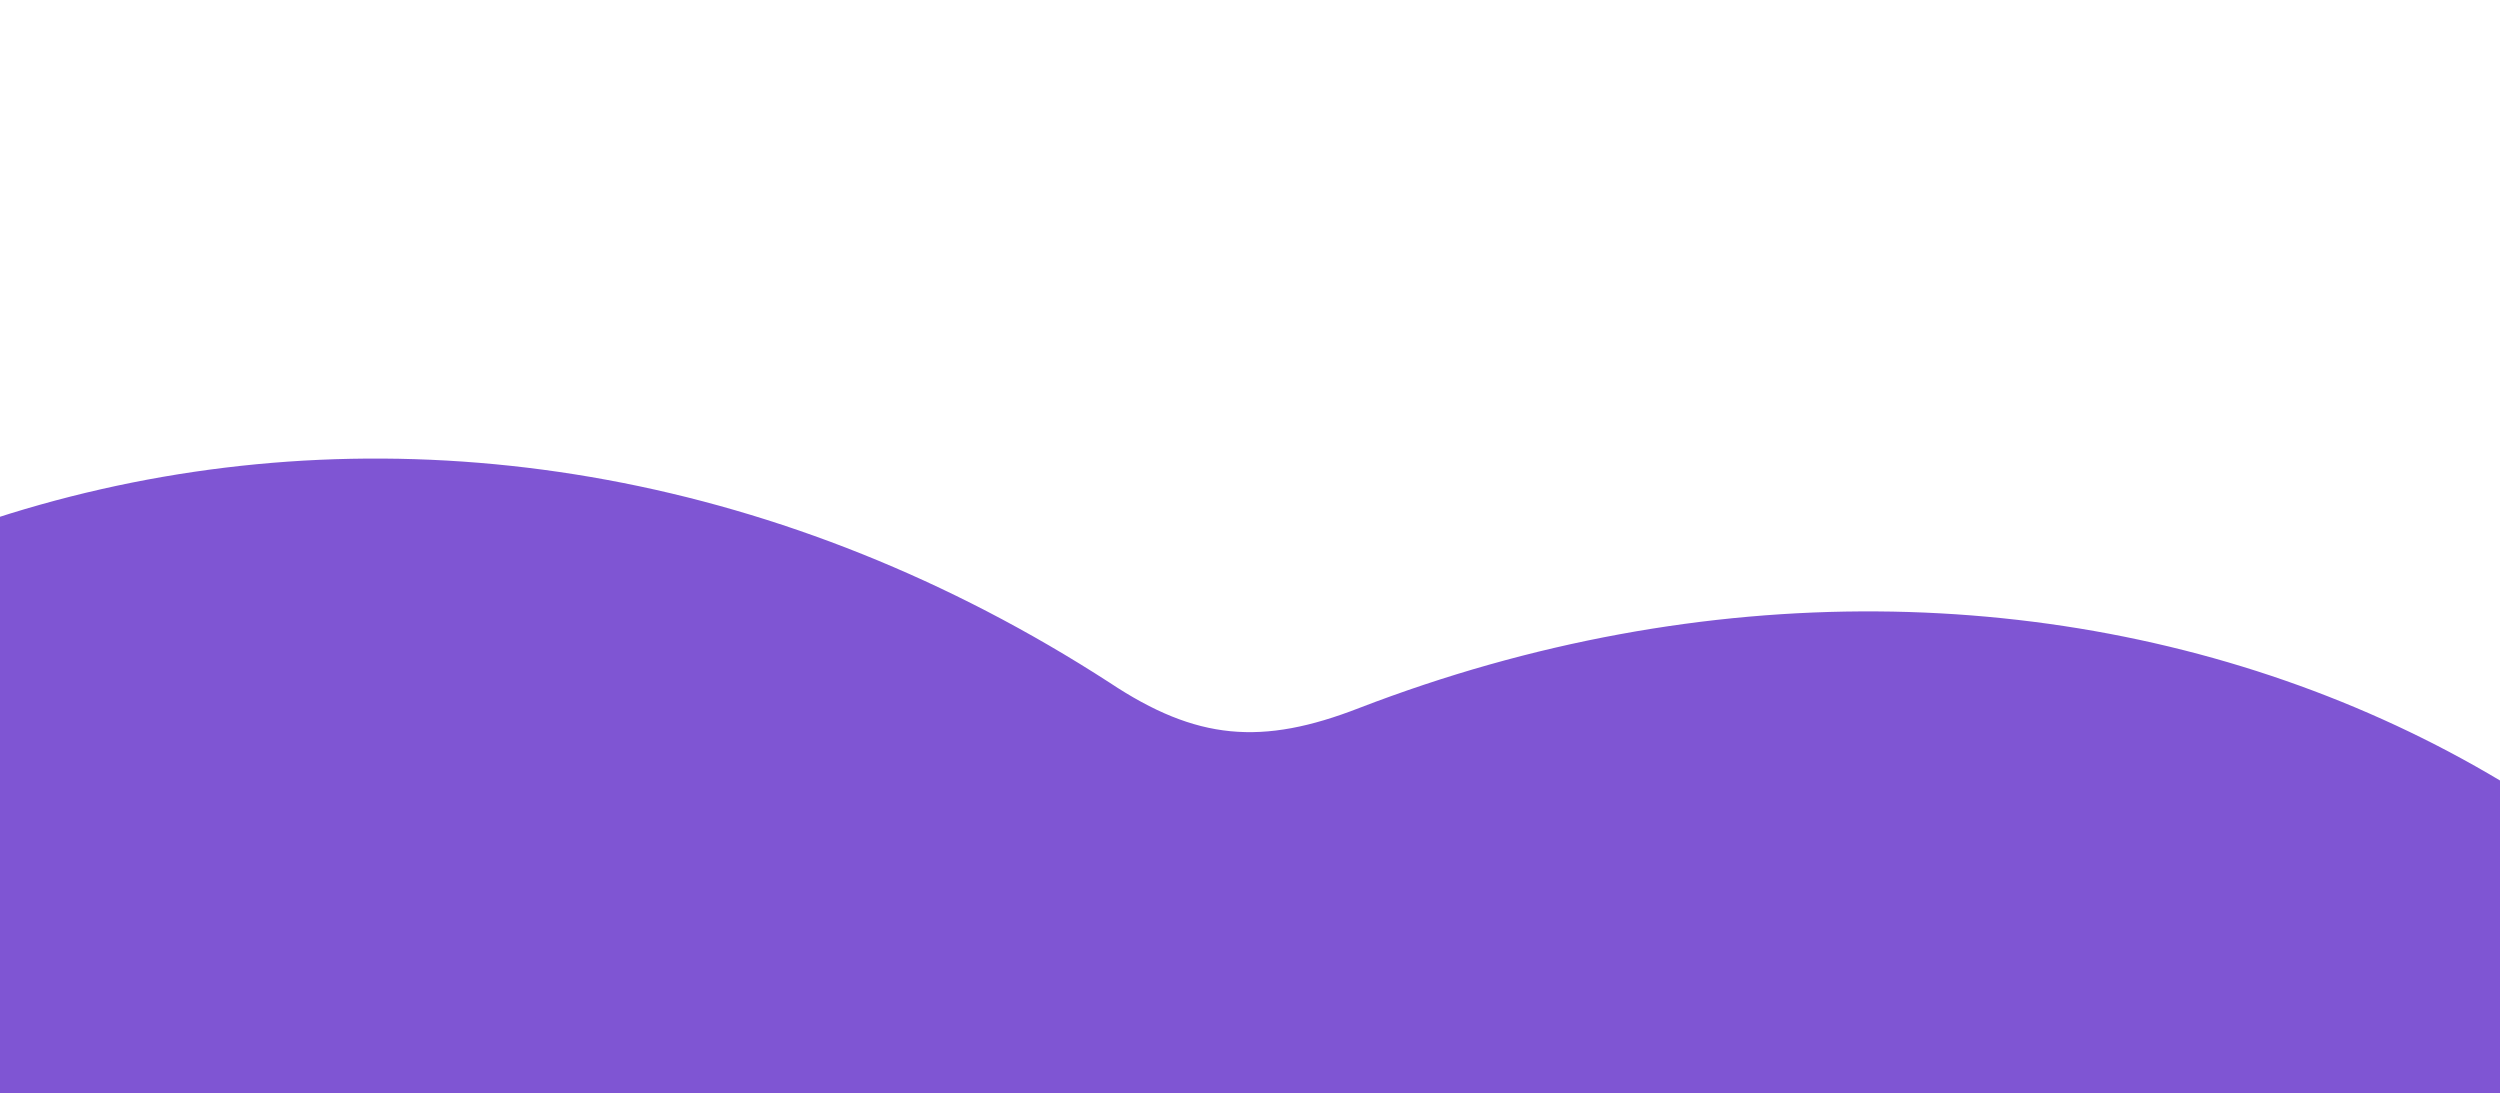 <?xml version="1.0" encoding="UTF-8"?> <svg xmlns="http://www.w3.org/2000/svg" width="478" height="209" viewBox="0 0 478 209" fill="none"><rect x="-105.9" y="233.155" width="316" height="224" transform="rotate(-16.458 -105.9 233.155)" fill="#7F55D3"></rect><path d="M581.906 324.004C580.282 303.266 575.273 285.381 569.748 266.195C532.111 142.47 392.238 84.395 259.902 135.36C241.25 142.627 228.774 141.564 212.184 130.542C88.808 50.698 -62.629 85.466 -136.278 209.32C-170.236 267.095 -180.808 330.63 -178.83 396.554C-175.86 487.682 -140.522 563.23 -78.677 629.291L-113.891 664.978C-116.417 667.338 -117.1 670.922 -116.04 673.964C-114.98 677.006 -112.177 679.506 -109.058 679.772L56.115 707.156C56.557 707.131 57.441 707.08 57.883 707.055C60.093 706.929 62.252 705.92 63.503 704.519C65.612 702.626 66.32 699.484 65.727 696.858L35.526 532.38C35.349 529.287 32.522 526.346 29.378 525.639C26.208 524.489 22.723 525.574 20.639 527.909L-14.992 564.063C-24.094 552.171 -33.145 541.163 -40.895 529.638C-95.514 450.313 -99.134 332.186 -50.538 258.953C-8.068 194.932 88.159 171.727 143.685 212.443C134.64 224.924 125.154 237.43 116.135 250.353C82.975 298.775 69.564 351.392 78.654 409.82C89.156 477.474 128.896 521.304 191.033 530.177C192.385 530.543 193.71 530.467 195.061 530.834C221.831 533.742 247.163 526.982 268.899 511.563C292.845 496.017 312.285 471.422 325.059 438.785C347.184 383.456 345.442 329.485 324.595 274.83C318.904 260.528 311.761 244.093 305.628 229.817C317.827 226.02 335.43 223.689 344.661 222.277C406.285 214.338 466.471 251.243 482.834 312.802C496.508 366.093 483.374 423.569 459.079 471.931C452.686 484.261 445.385 496.199 437.249 509.072L397.746 477.194C394.968 475.136 391.824 474.429 388.806 475.93C387.48 476.006 386.672 477.381 385.813 477.873C384.979 478.807 384.613 480.158 384.688 481.483L373.345 648.326C373.495 650.977 374.555 654.019 376.424 655.685C378.267 656.91 380.527 657.668 382.295 657.567C384.063 657.466 383.621 657.491 384.063 657.466L545.062 611.518C546.388 611.442 548.081 610.016 548.914 609.083C549.306 608.174 549.698 607.265 550.089 606.356C550.797 603.214 549.712 599.73 546.935 597.672L507.898 566.211C508.315 565.744 508.707 564.836 509.124 564.369L508.19 563.536C528.779 535.772 545.783 507.326 558.292 477.807C577.725 429.722 585.908 378.732 581.439 323.587L581.906 324.004ZM244.781 360.477C239.149 409.549 210.457 419.602 202.502 420.055C194.546 420.508 201.618 420.105 201.176 420.131C198.966 420.256 190.292 415.875 182.642 406.117C175.927 397.192 168.758 380.315 172.061 352.65C177.934 300.018 213.978 278.91 215.695 277.925L216.971 276.966L218.372 278.216C219.774 279.466 250.236 308.313 244.364 360.944L244.781 360.477Z" fill="#7F55D3"></path></svg> 